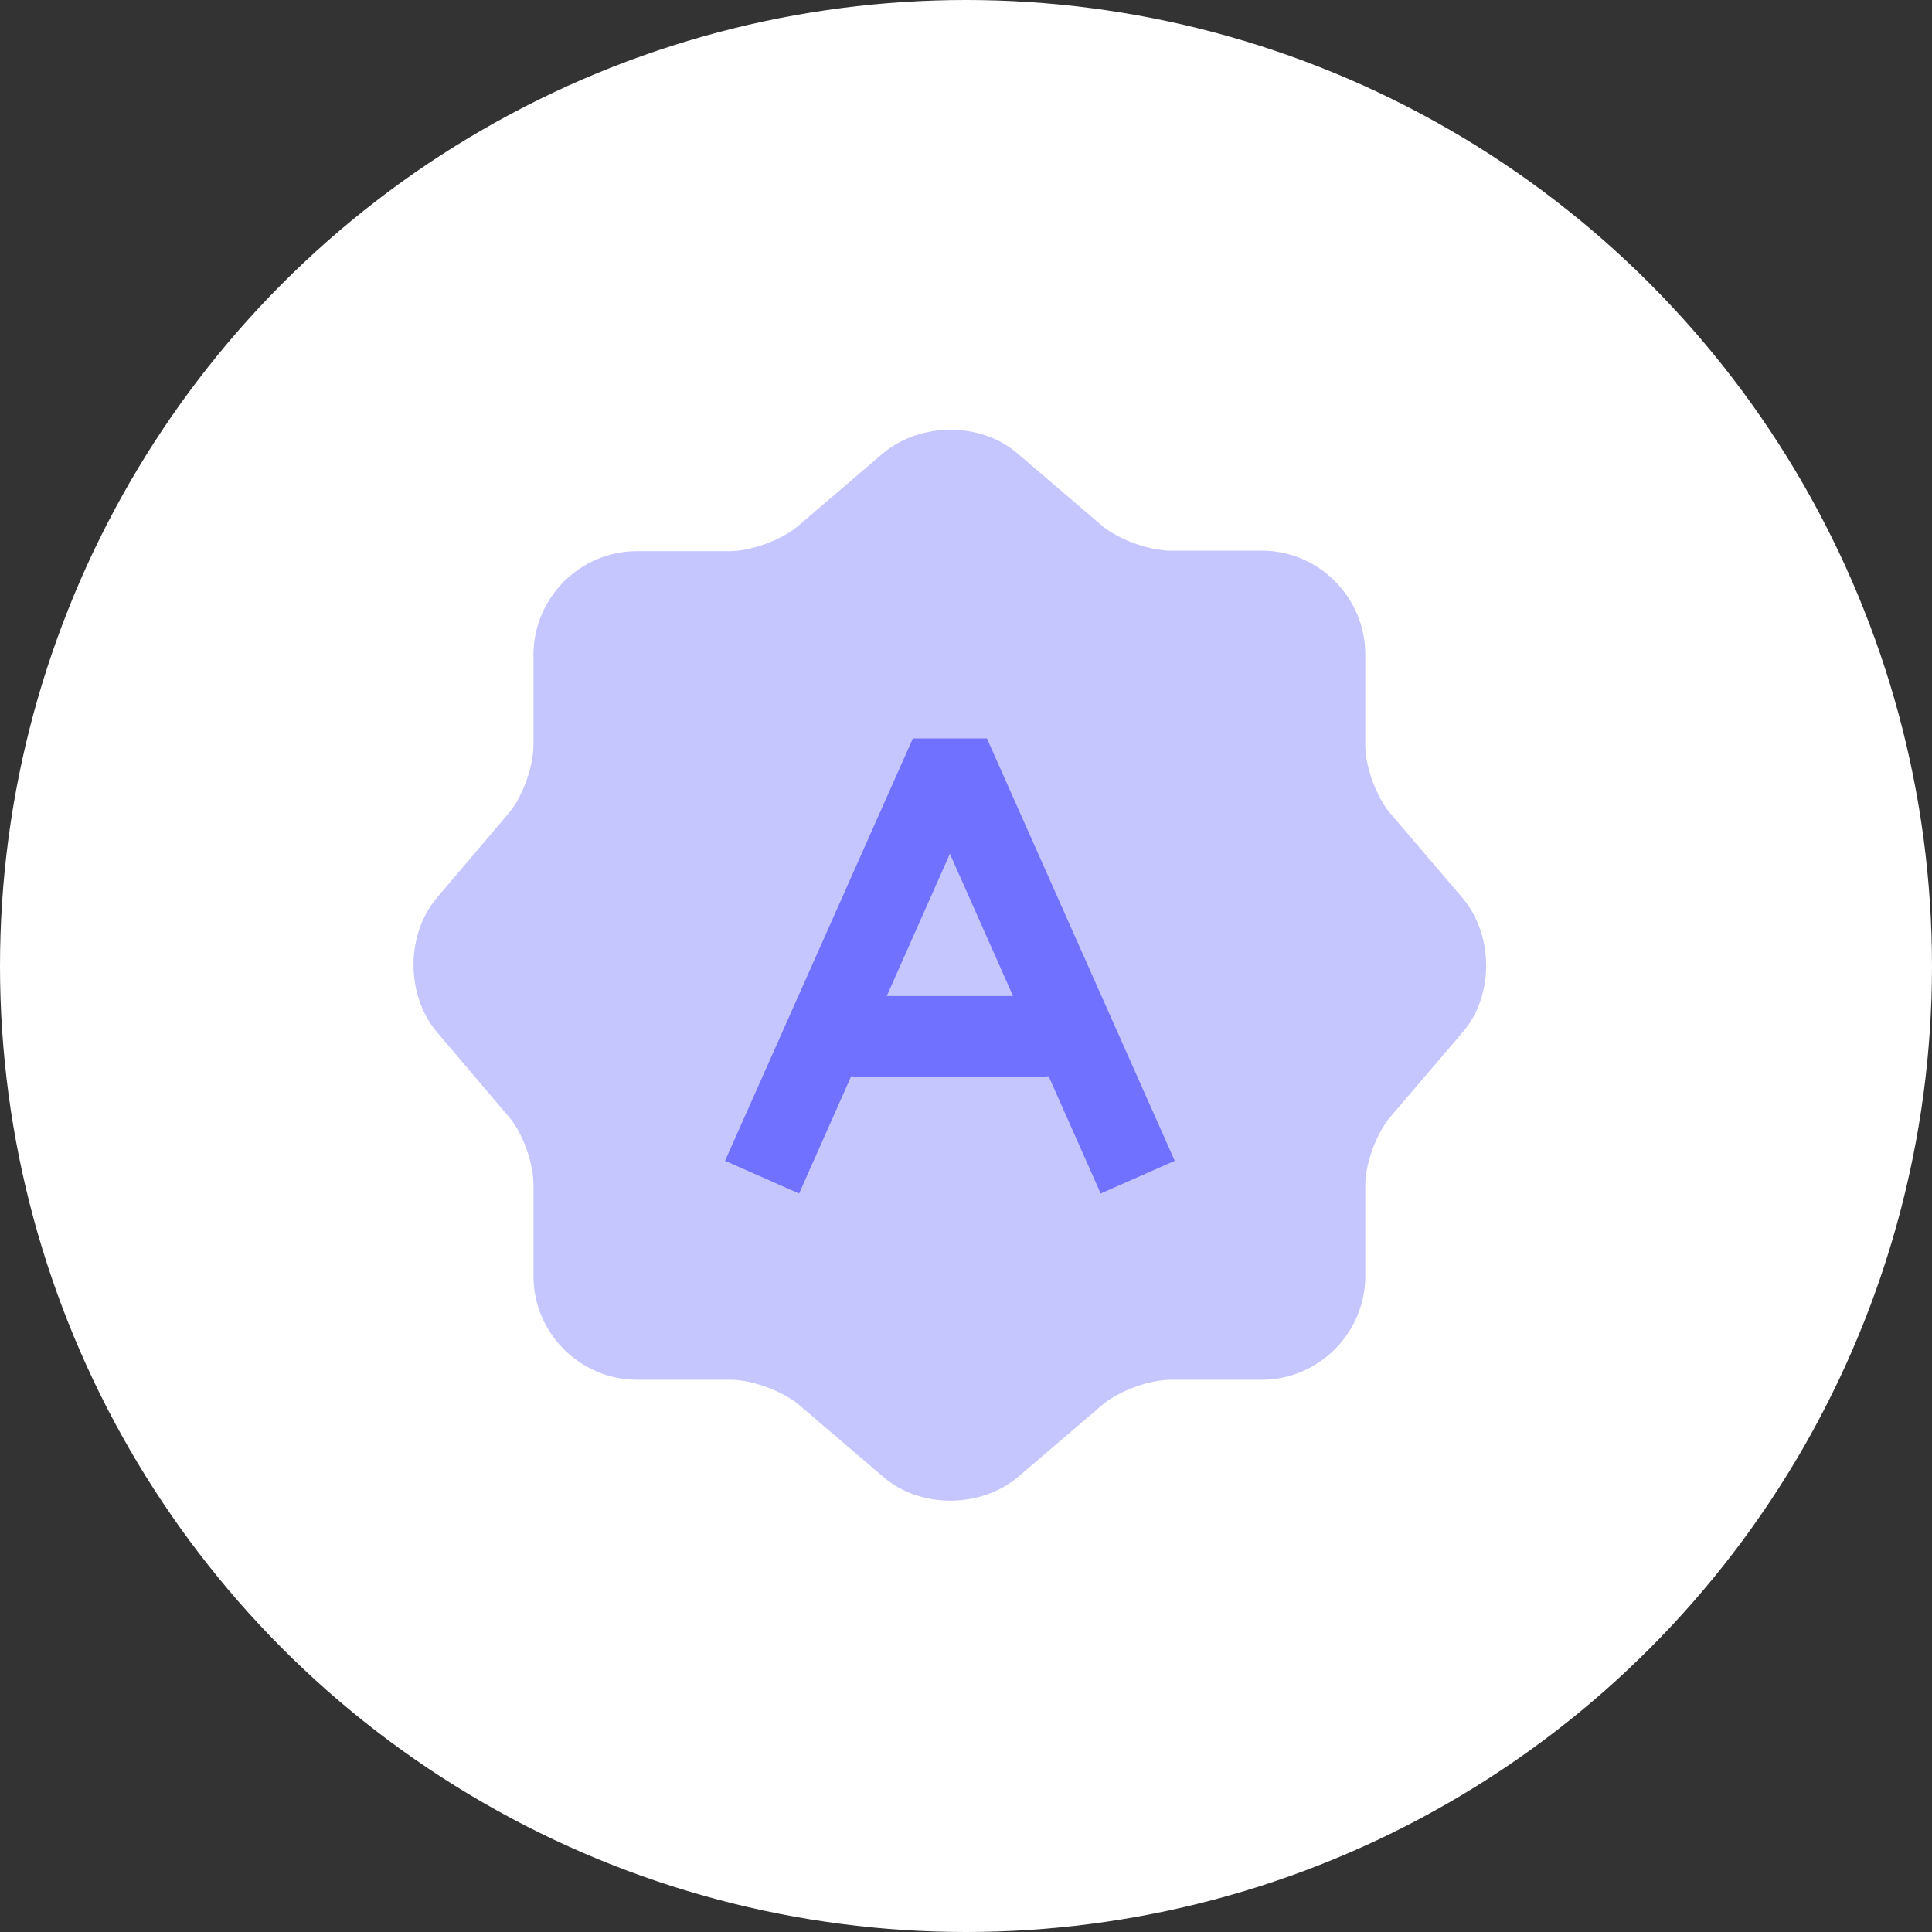 <?xml version="1.0" encoding="UTF-8"?>
<svg xmlns="http://www.w3.org/2000/svg" width="60" height="60" viewBox="0 0 60 60" fill="none">
  <rect x="0" y="0" width="60" height="60" fill="#333333" stroke="none"/>
  <circle cx="30" cy="30" r="30" fill="white"></circle>
  <path opacity="0.4" d="M27.417 14.083C28.583 13.1 30.467 13.1 31.6 14.083L34.233 16.333C34.733 16.75 35.683 17.1 36.35 17.1H39.183C40.95 17.1 42.4 18.55 42.4 20.317V23.15C42.4 23.817 42.75 24.75 43.167 25.25L45.417 27.883C46.4 29.05 46.4 30.933 45.417 32.066L43.167 34.7C42.75 35.2 42.4 36.133 42.4 36.8V39.633C42.4 41.4 40.95 42.85 39.183 42.85H36.35C35.683 42.85 34.75 43.2 34.25 43.617L31.617 45.867C30.45 46.85 28.567 46.85 27.433 45.867L24.8 43.617C24.3 43.2 23.35 42.85 22.7 42.85H19.783C18.017 42.85 16.567 41.4 16.567 39.633V36.783C16.567 36.133 16.233 35.183 15.817 34.7L13.567 32.05C12.6 30.9 12.6 29.033 13.567 27.883L15.817 25.233C16.233 24.733 16.567 23.8 16.567 23.15V20.333C16.567 18.567 18.017 17.116 19.783 17.116H22.667C23.333 17.116 24.267 16.767 24.767 16.35L27.417 14.083Z" fill="#7171FF"></path>
  <path d="M34.183 37.066L29.5 26.516L24.817 37.066L22.517 36.05L28.35 22.933H30.65L36.483 36.05L34.183 37.066Z" fill="#7171FF"></path>
  <path d="M32.417 33.433H26.583C25.9 33.433 25.333 32.866 25.333 32.183C25.333 31.5 25.9 30.933 26.583 30.933H32.417C33.1 30.933 33.667 31.5 33.667 32.183C33.667 32.866 33.1 33.433 32.417 33.433Z" fill="#7171FF"></path>
</svg>

